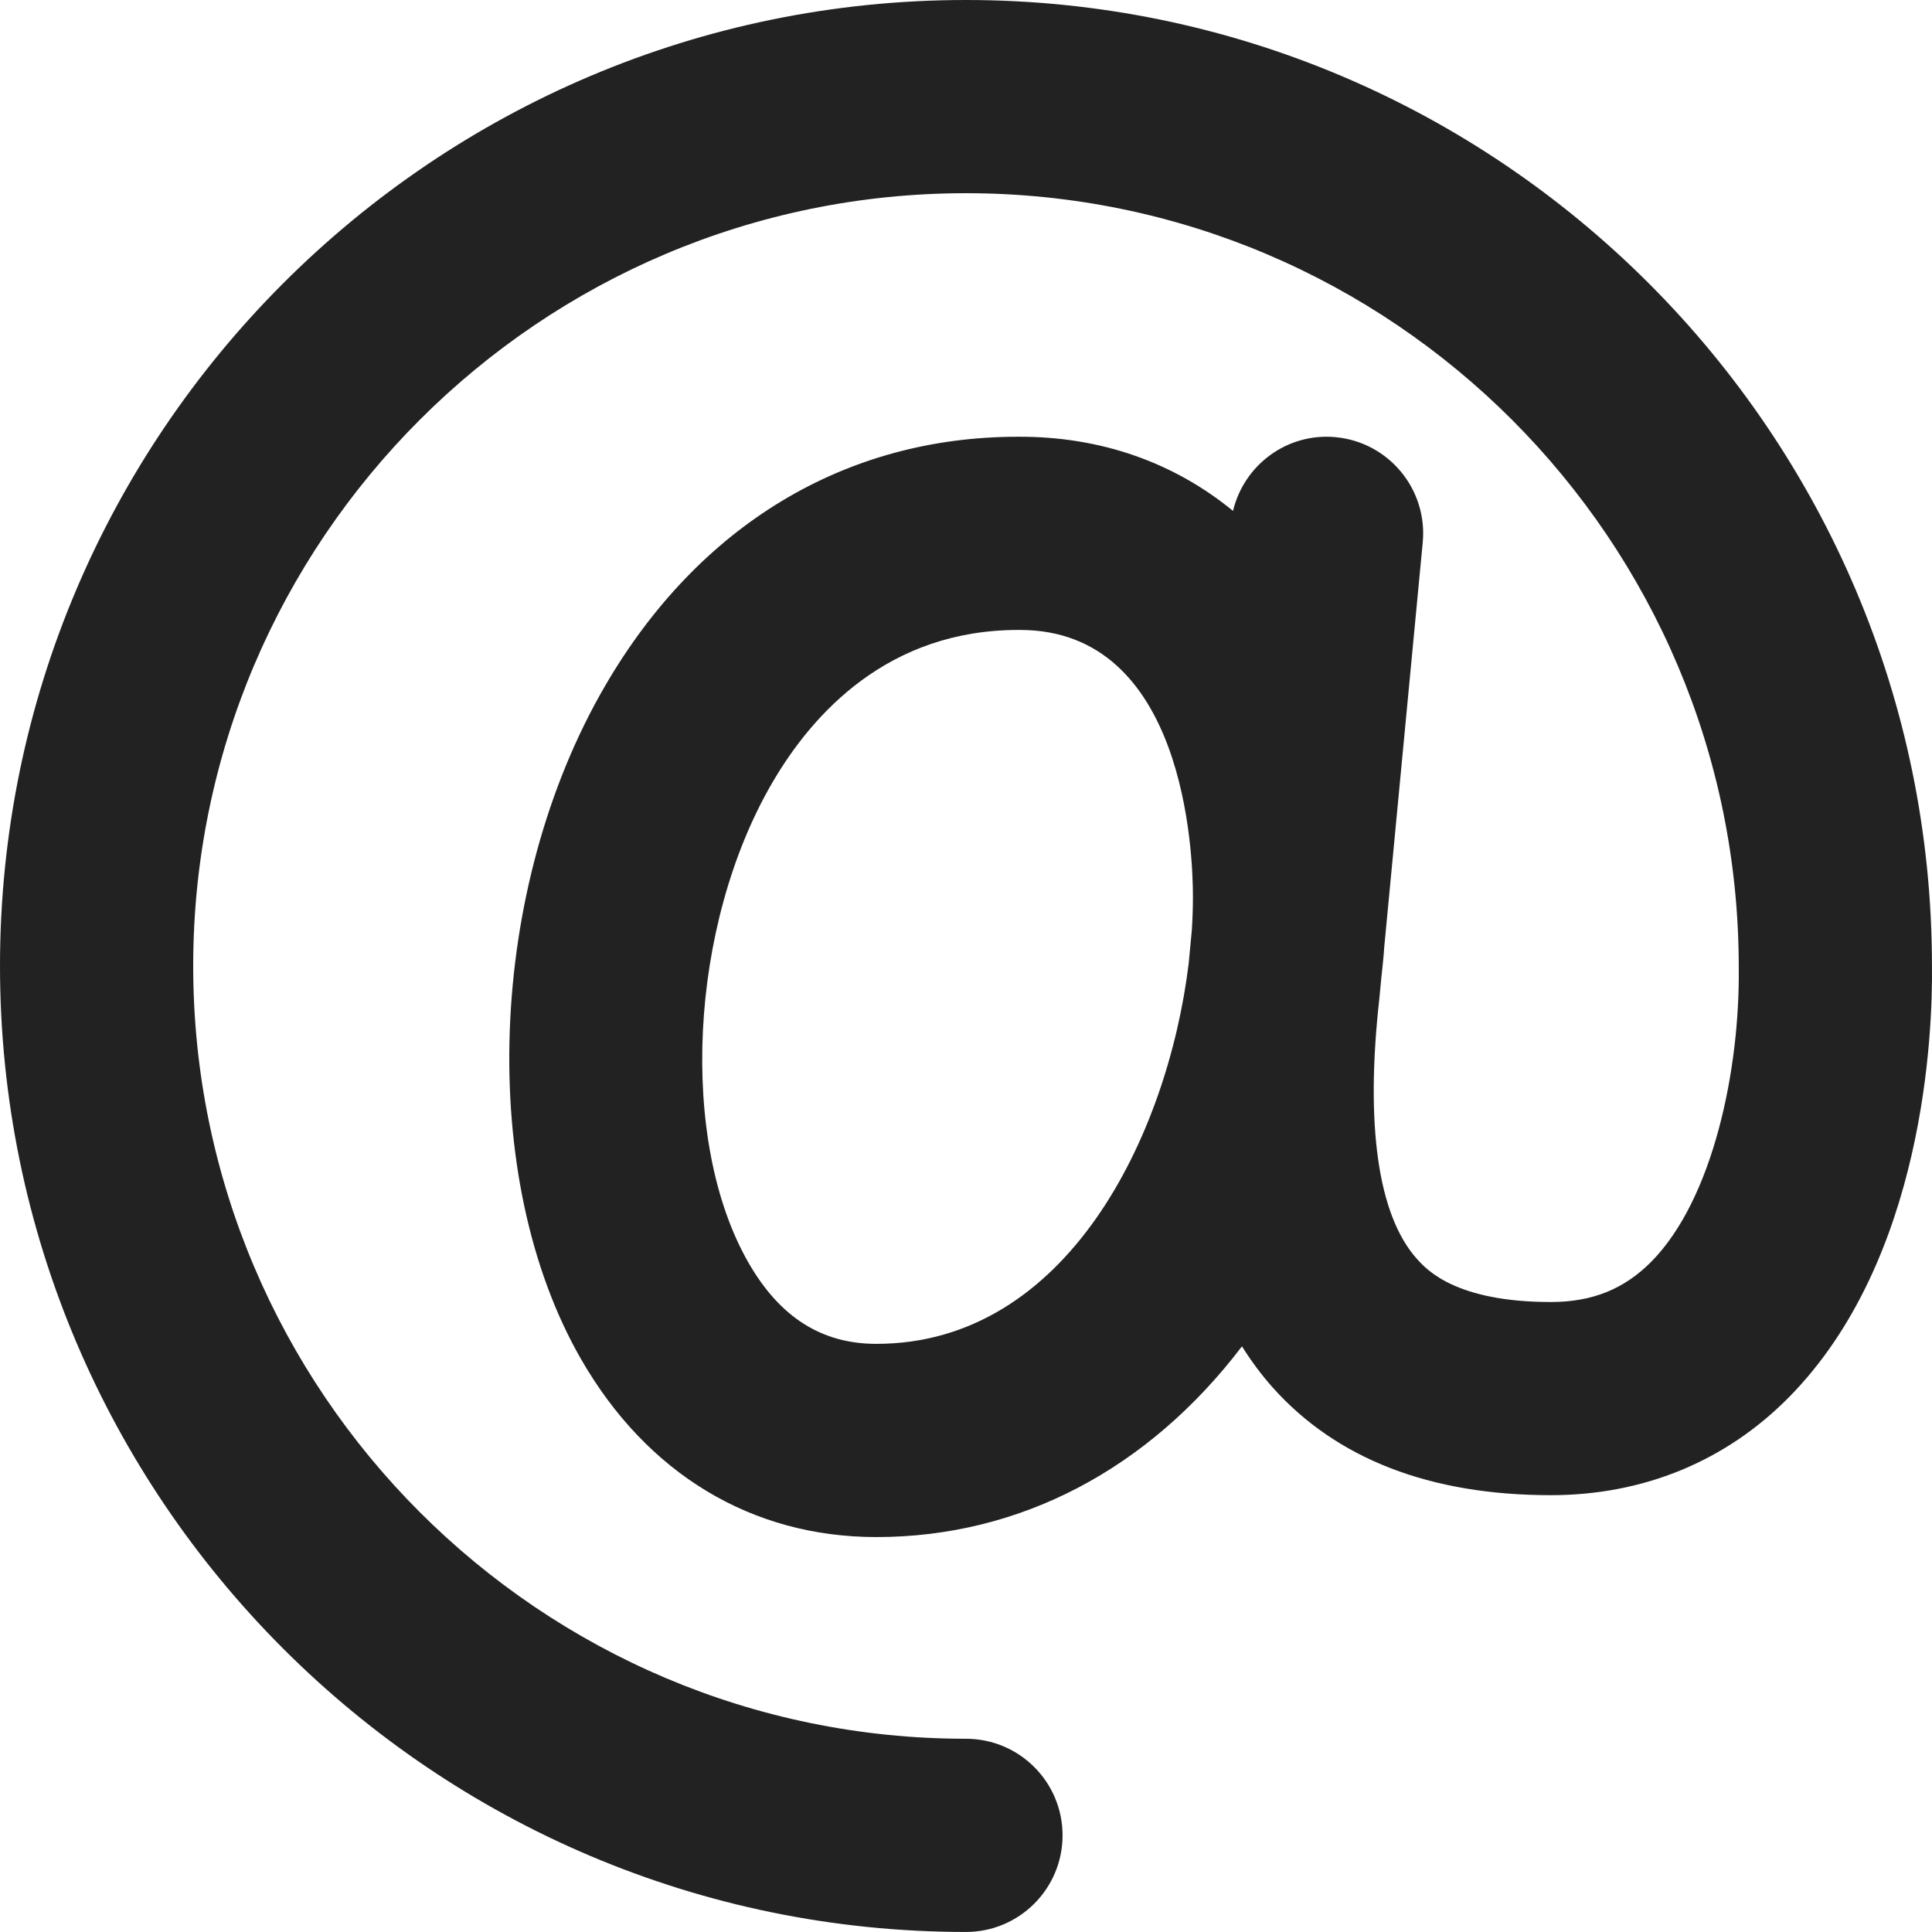 <svg width="50" height="50" viewBox="0 0 50 50" fill="none" xmlns="http://www.w3.org/2000/svg">
<path d="M49.999 24.999C49.999 11.215 38.784 0 24.999 0C11.214 0 0 11.215 0 24.999C0 38.784 11.215 49.999 24.999 49.999C26.38 49.999 27.499 48.879 27.499 47.499C27.499 46.118 26.38 44.999 24.999 44.999C13.972 44.999 5 36.027 5 24.999C5 13.972 13.972 5 24.999 5C36.027 5 44.999 13.972 44.999 25.03C45.032 27.651 44.344 31.024 42.738 32.65C42.033 33.363 41.206 33.696 40.135 33.696C37.667 33.696 36.914 32.853 36.667 32.577C35.662 31.452 35.328 29.116 35.7 25.822C35.701 25.814 35.699 25.807 35.7 25.799C35.7 25.792 35.703 25.785 35.704 25.778L35.748 25.312C35.777 25.044 35.807 24.777 35.824 24.509L36.82 14.039C36.95 12.665 35.943 11.445 34.568 11.314C33.313 11.194 32.196 12.029 31.91 13.222C30.392 11.978 28.499 11.291 26.341 11.303C21.872 11.303 18.08 13.59 15.661 17.748C12.608 22.993 12.341 30.484 15.037 35.174C16.745 38.144 19.459 39.779 22.68 39.779C26.386 39.779 29.713 38.033 32.142 34.843C32.38 35.222 32.644 35.579 32.937 35.908C34.59 37.757 37.011 38.695 40.134 38.695C42.528 38.695 44.658 37.82 46.294 36.164C49.815 32.6 50.02 26.694 49.999 24.999ZM22.681 34.779C21.267 34.779 20.184 34.093 19.373 32.682C17.559 29.528 17.833 23.957 19.983 20.263C21.035 18.454 22.992 16.303 26.356 16.303C26.369 16.303 26.383 16.303 26.397 16.303C30.657 16.303 30.873 22.052 30.873 23.204C30.873 23.488 30.863 23.78 30.844 24.079L30.762 24.943C30.213 29.413 27.607 34.779 22.681 34.779Z" fill="#222"/>
</svg>
